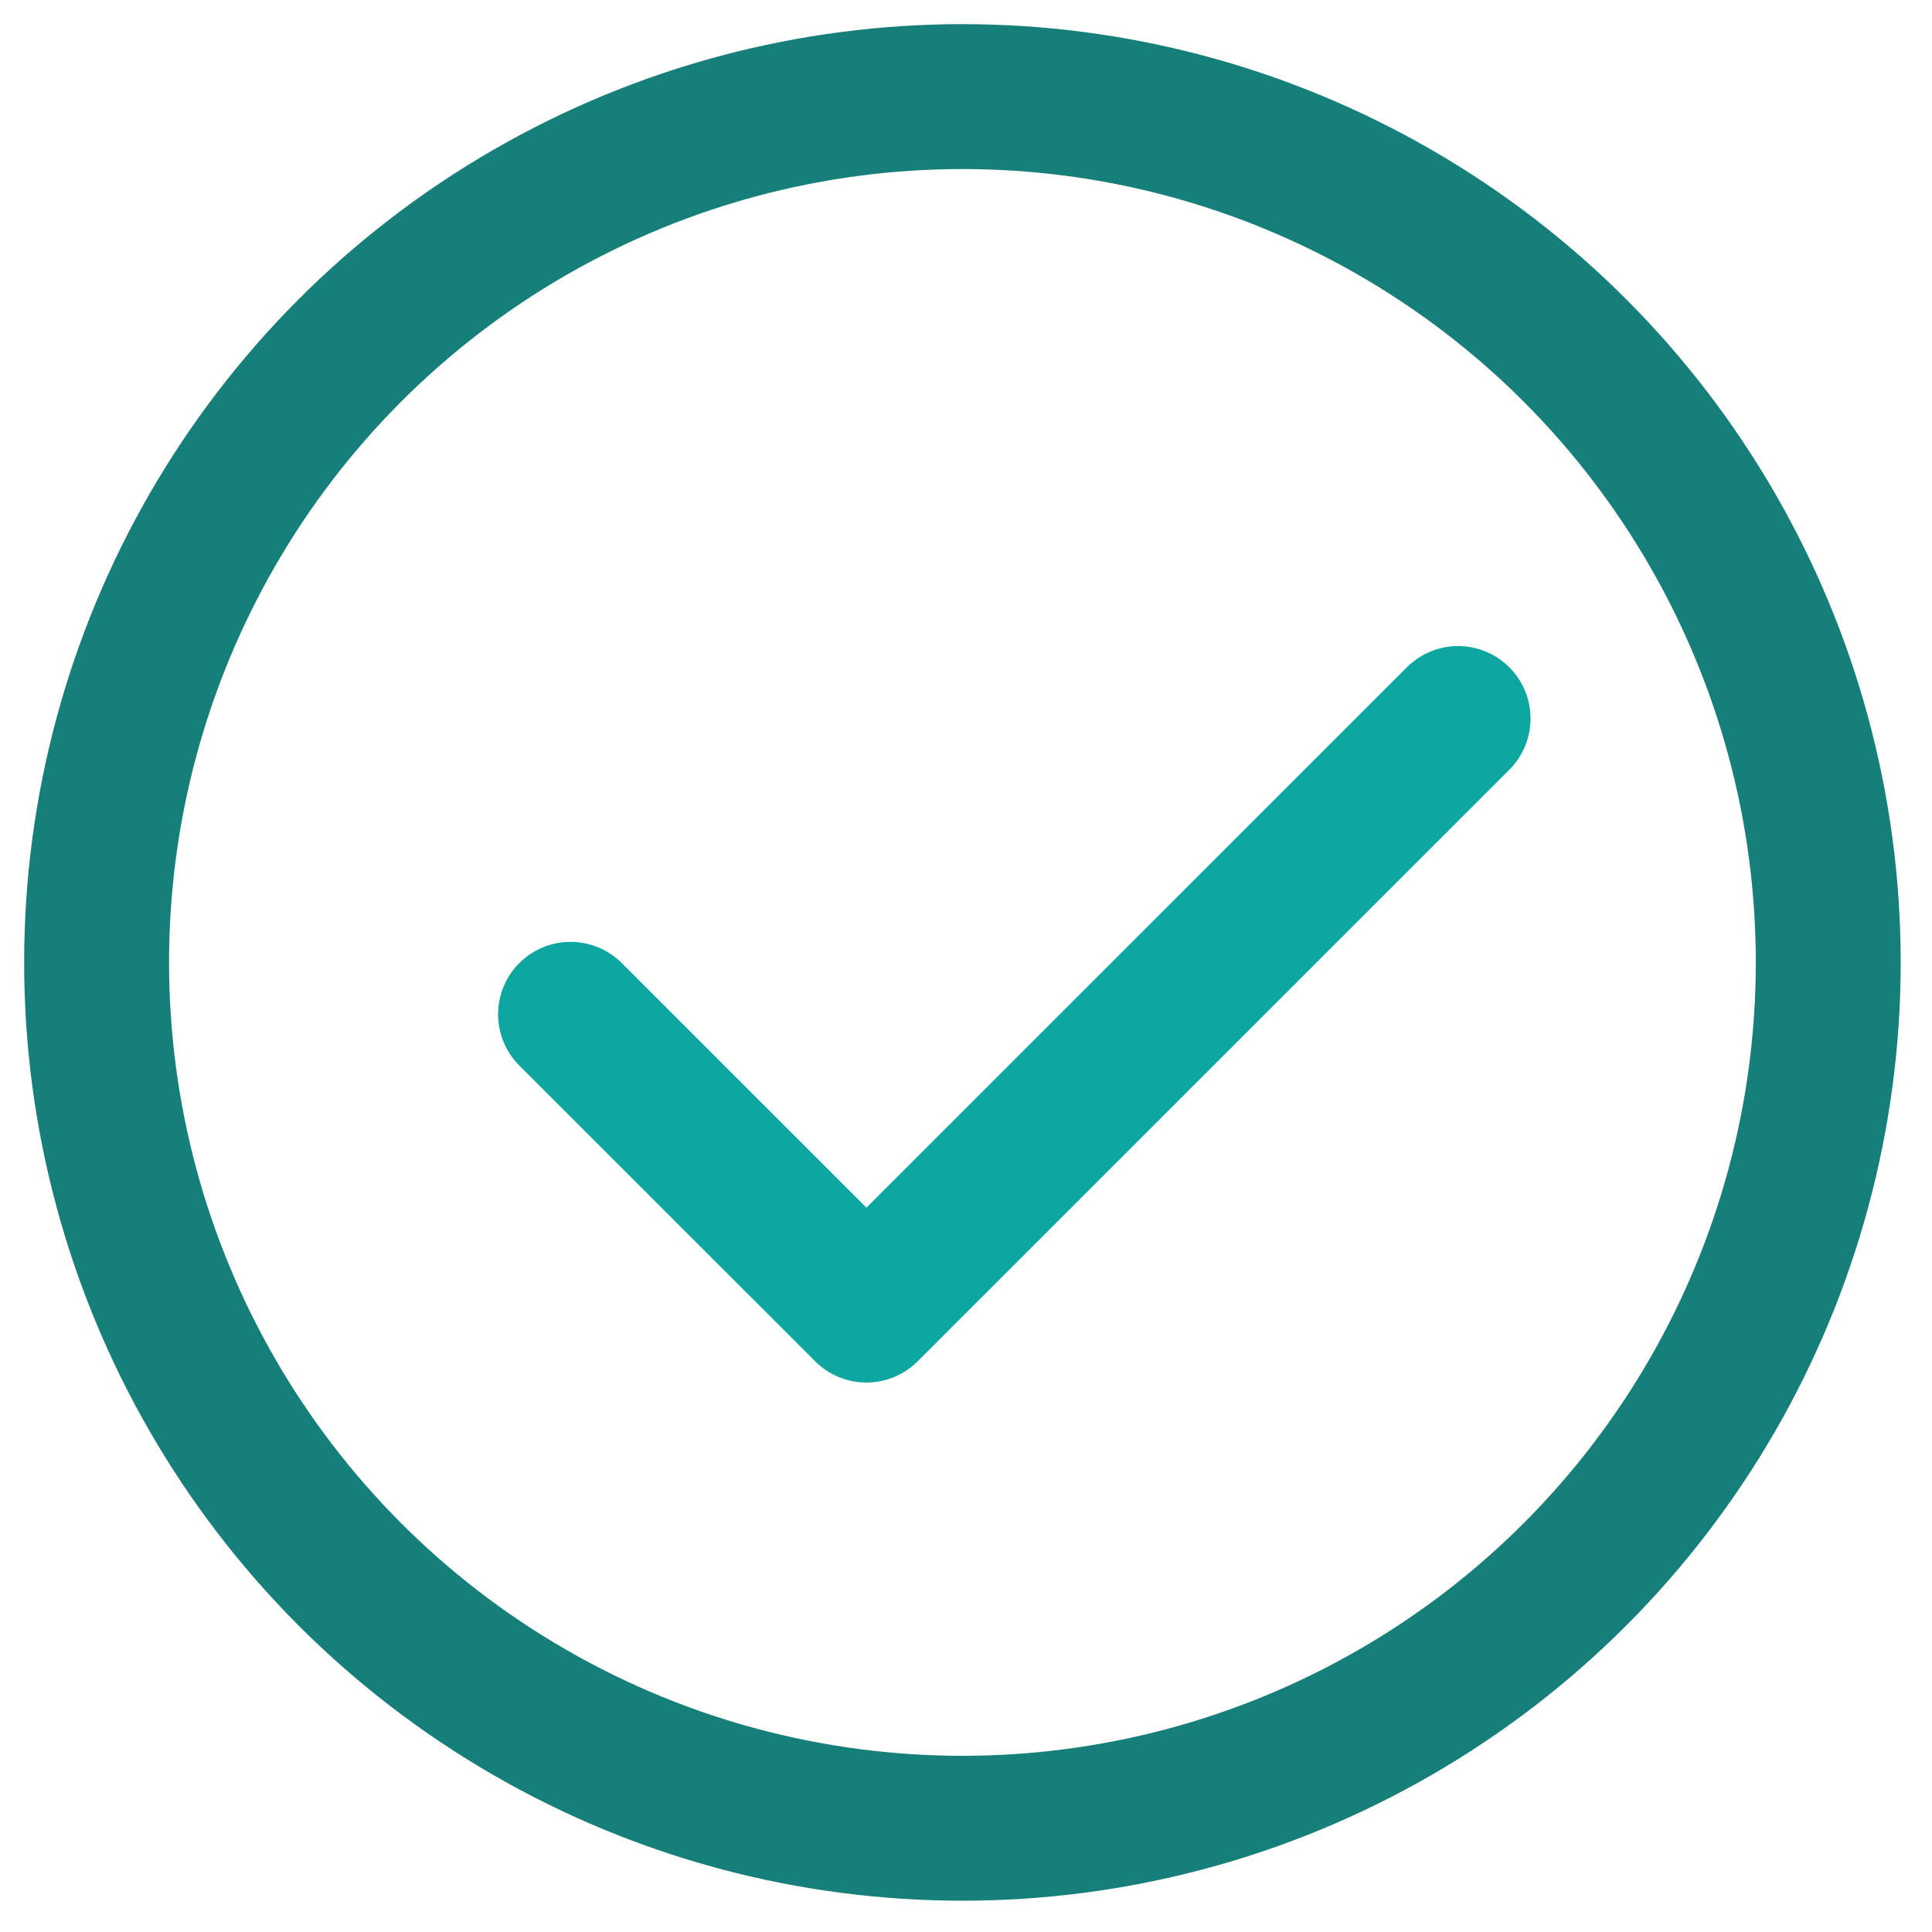 <svg xmlns="http://www.w3.org/2000/svg" width="20" height="20" viewBox="0 0 20 20" fill="none"><path d="M15.094 7.438L8.969 13.562L5.906 10.5" stroke="#0DA6A1" stroke-width="1.5" stroke-linecap="round" stroke-linejoin="round"></path><circle cx="9.963" cy="9.963" r="8.963" stroke="#167F7A" stroke-width="1.5"></circle></svg>